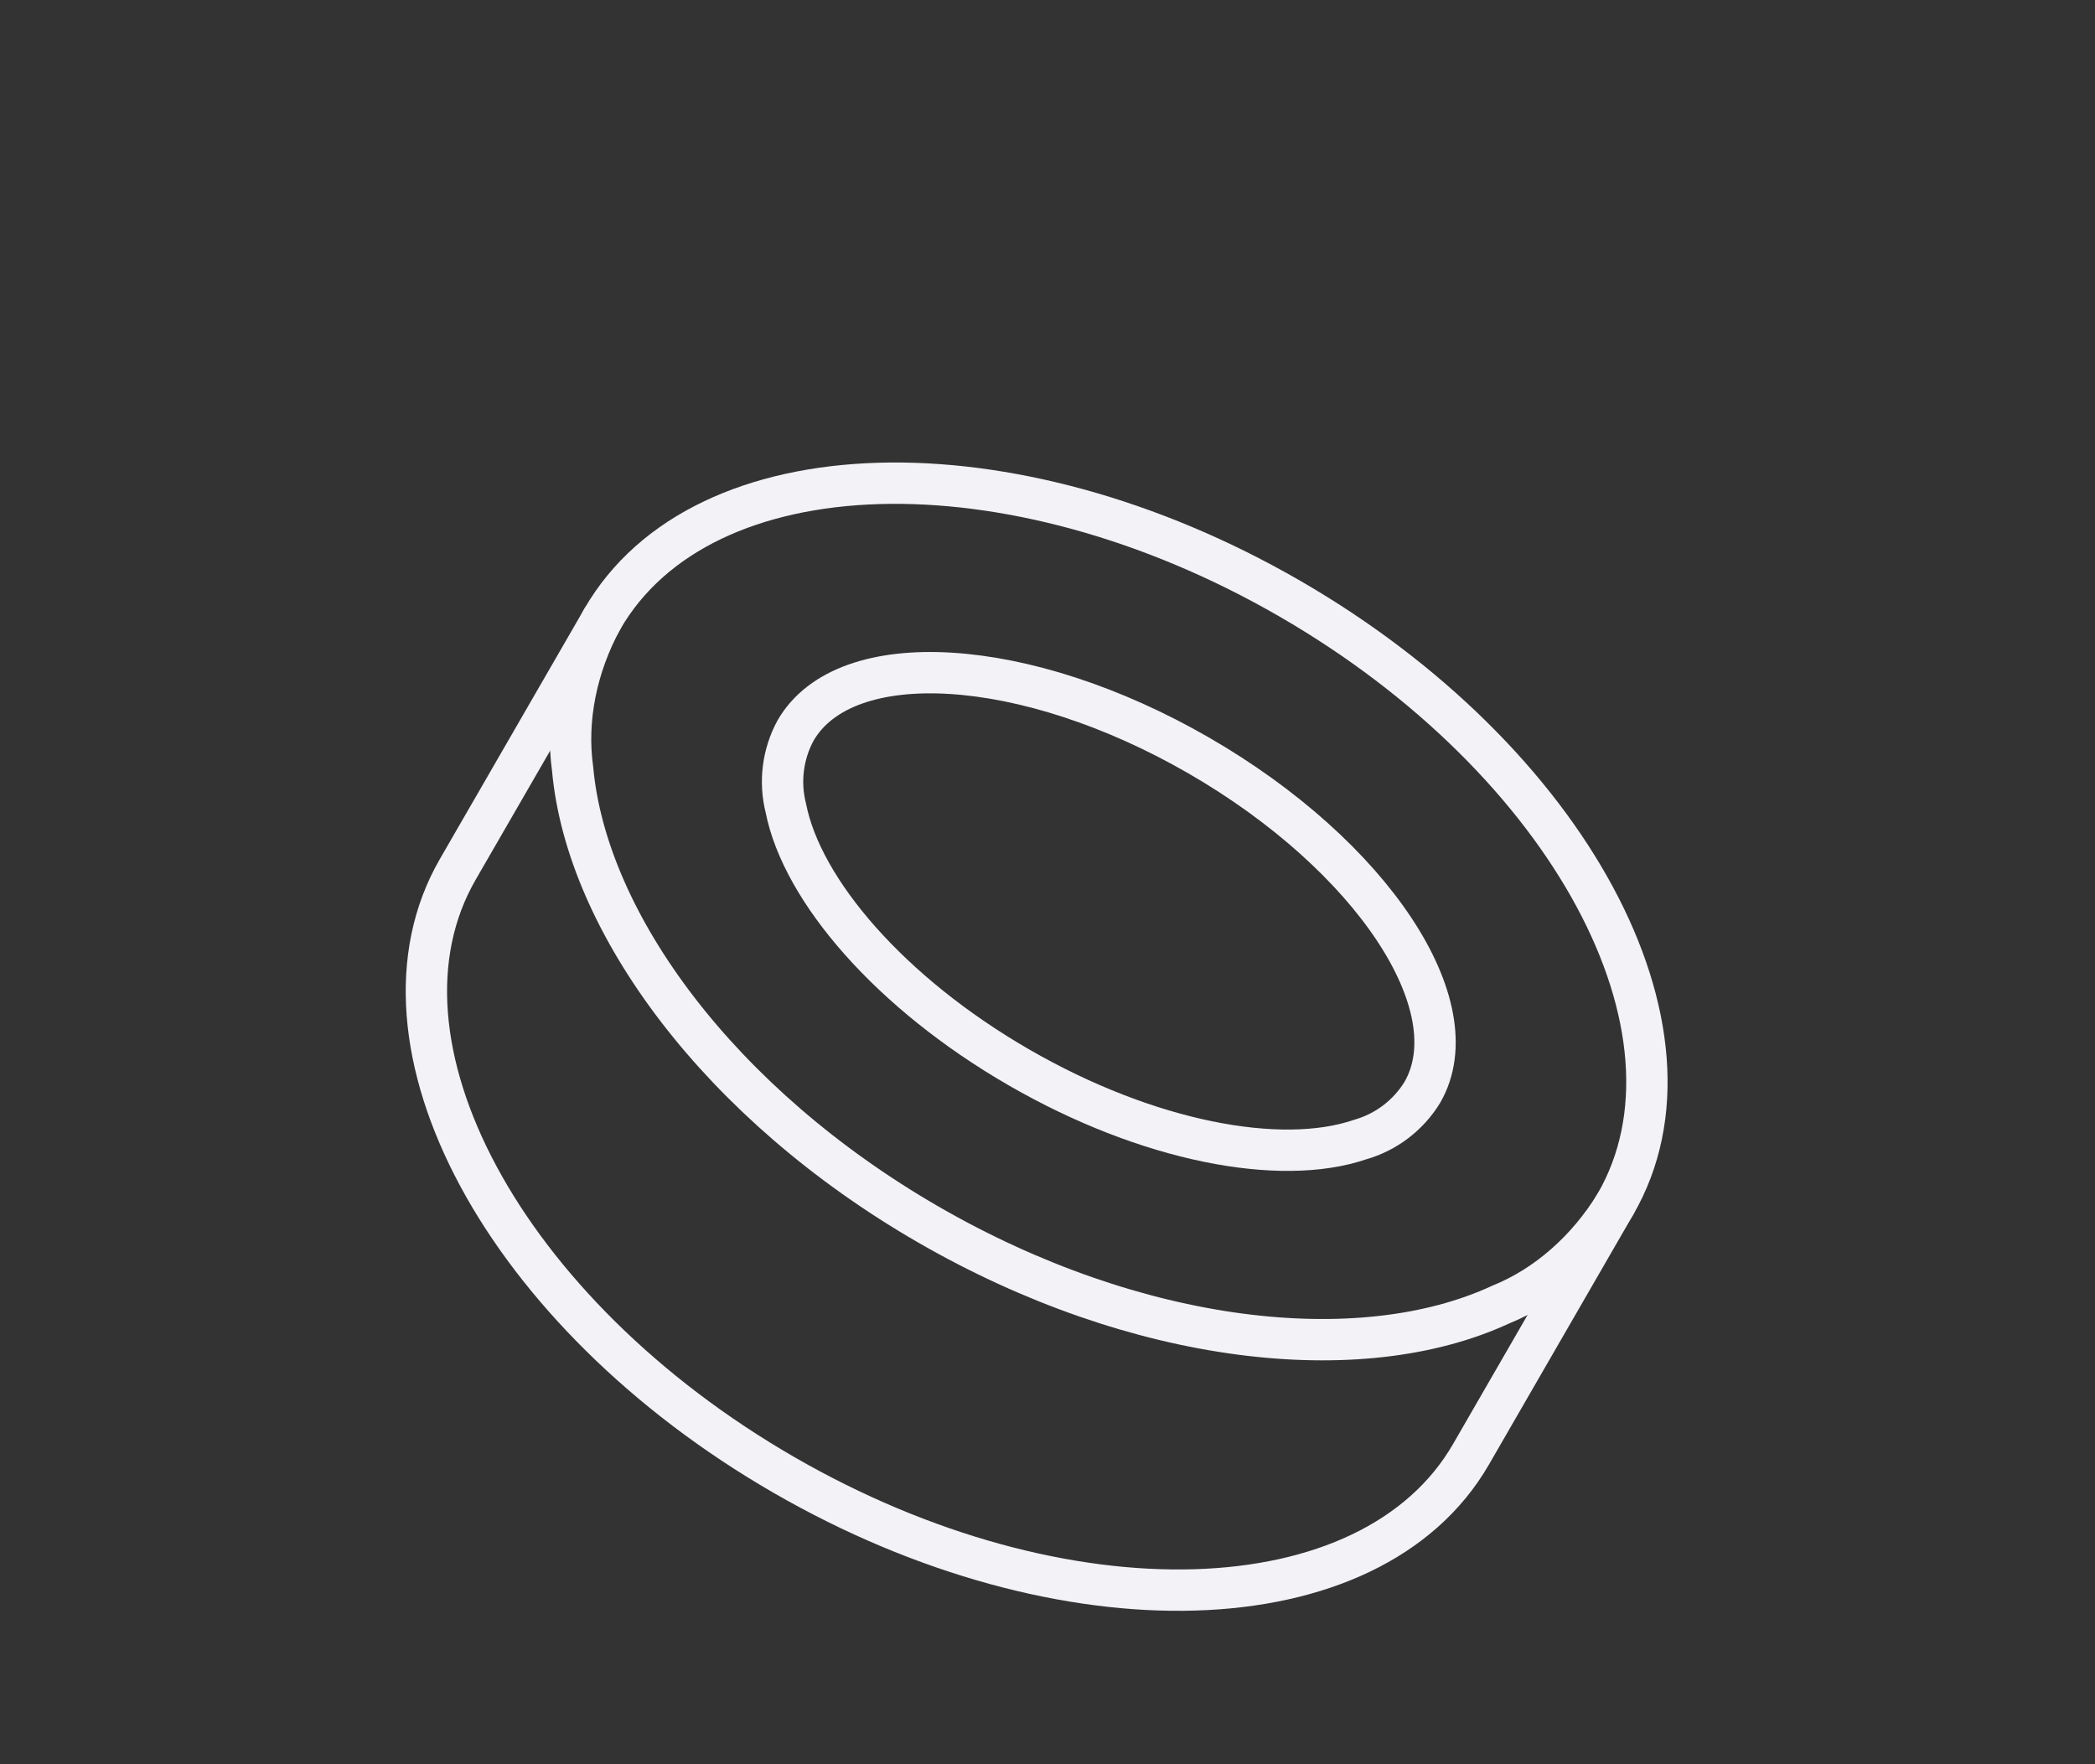 <svg width="76" height="64" viewBox="0 0 76 64" fill="none" xmlns="http://www.w3.org/2000/svg">
<rect x="0" y="0" width="76" height="64" fill="#333333" stroke="none"/>
<g id="mage:coin-b" clip-path="url(#clip0_1201_1206)">
<g id="Group">
<path id="Vector" d="M58.607 43.675C57.586 45.351 56.103 46.654 54.441 47.326C49.323 49.698 41.209 48.77 33.673 44.419C26.137 40.068 21.278 33.504 20.772 27.887C20.525 26.113 20.907 24.177 21.851 22.454C25.469 16.188 36.639 15.855 46.783 21.712C56.928 27.569 62.225 37.409 58.607 43.675Z" stroke="#F2F2F7" stroke-width="1.5" stroke-linecap="round" stroke-linejoin="round"/>
<path id="Vector_2" d="M51.597 39.628C51.086 40.462 50.279 41.074 49.337 41.341C46.447 42.327 41.624 41.412 36.963 38.721C32.302 36.03 29.099 32.31 28.508 29.315C28.268 28.366 28.394 27.361 28.86 26.501C30.663 23.38 37.217 23.787 43.493 27.41C49.77 31.034 53.399 36.507 51.597 39.628Z" stroke="#F2F2F7" stroke-width="1.5" stroke-linecap="round" stroke-linejoin="round"/>
<path id="Vector_3" d="M58.606 43.675L53.362 52.759C49.744 59.025 38.574 59.358 28.43 53.501C18.285 47.644 12.988 37.804 16.606 31.538L21.851 22.454" stroke="#F2F2F7" stroke-width="1.5" stroke-linecap="round" stroke-linejoin="round"/>
</g>
</g>
<defs>
<clipPath id="clip0_1201_1206">
<rect width="55.06" height="55.06" fill="white" transform="translate(27.53) rotate(30)"/>
</clipPath>
</defs>
</svg>
